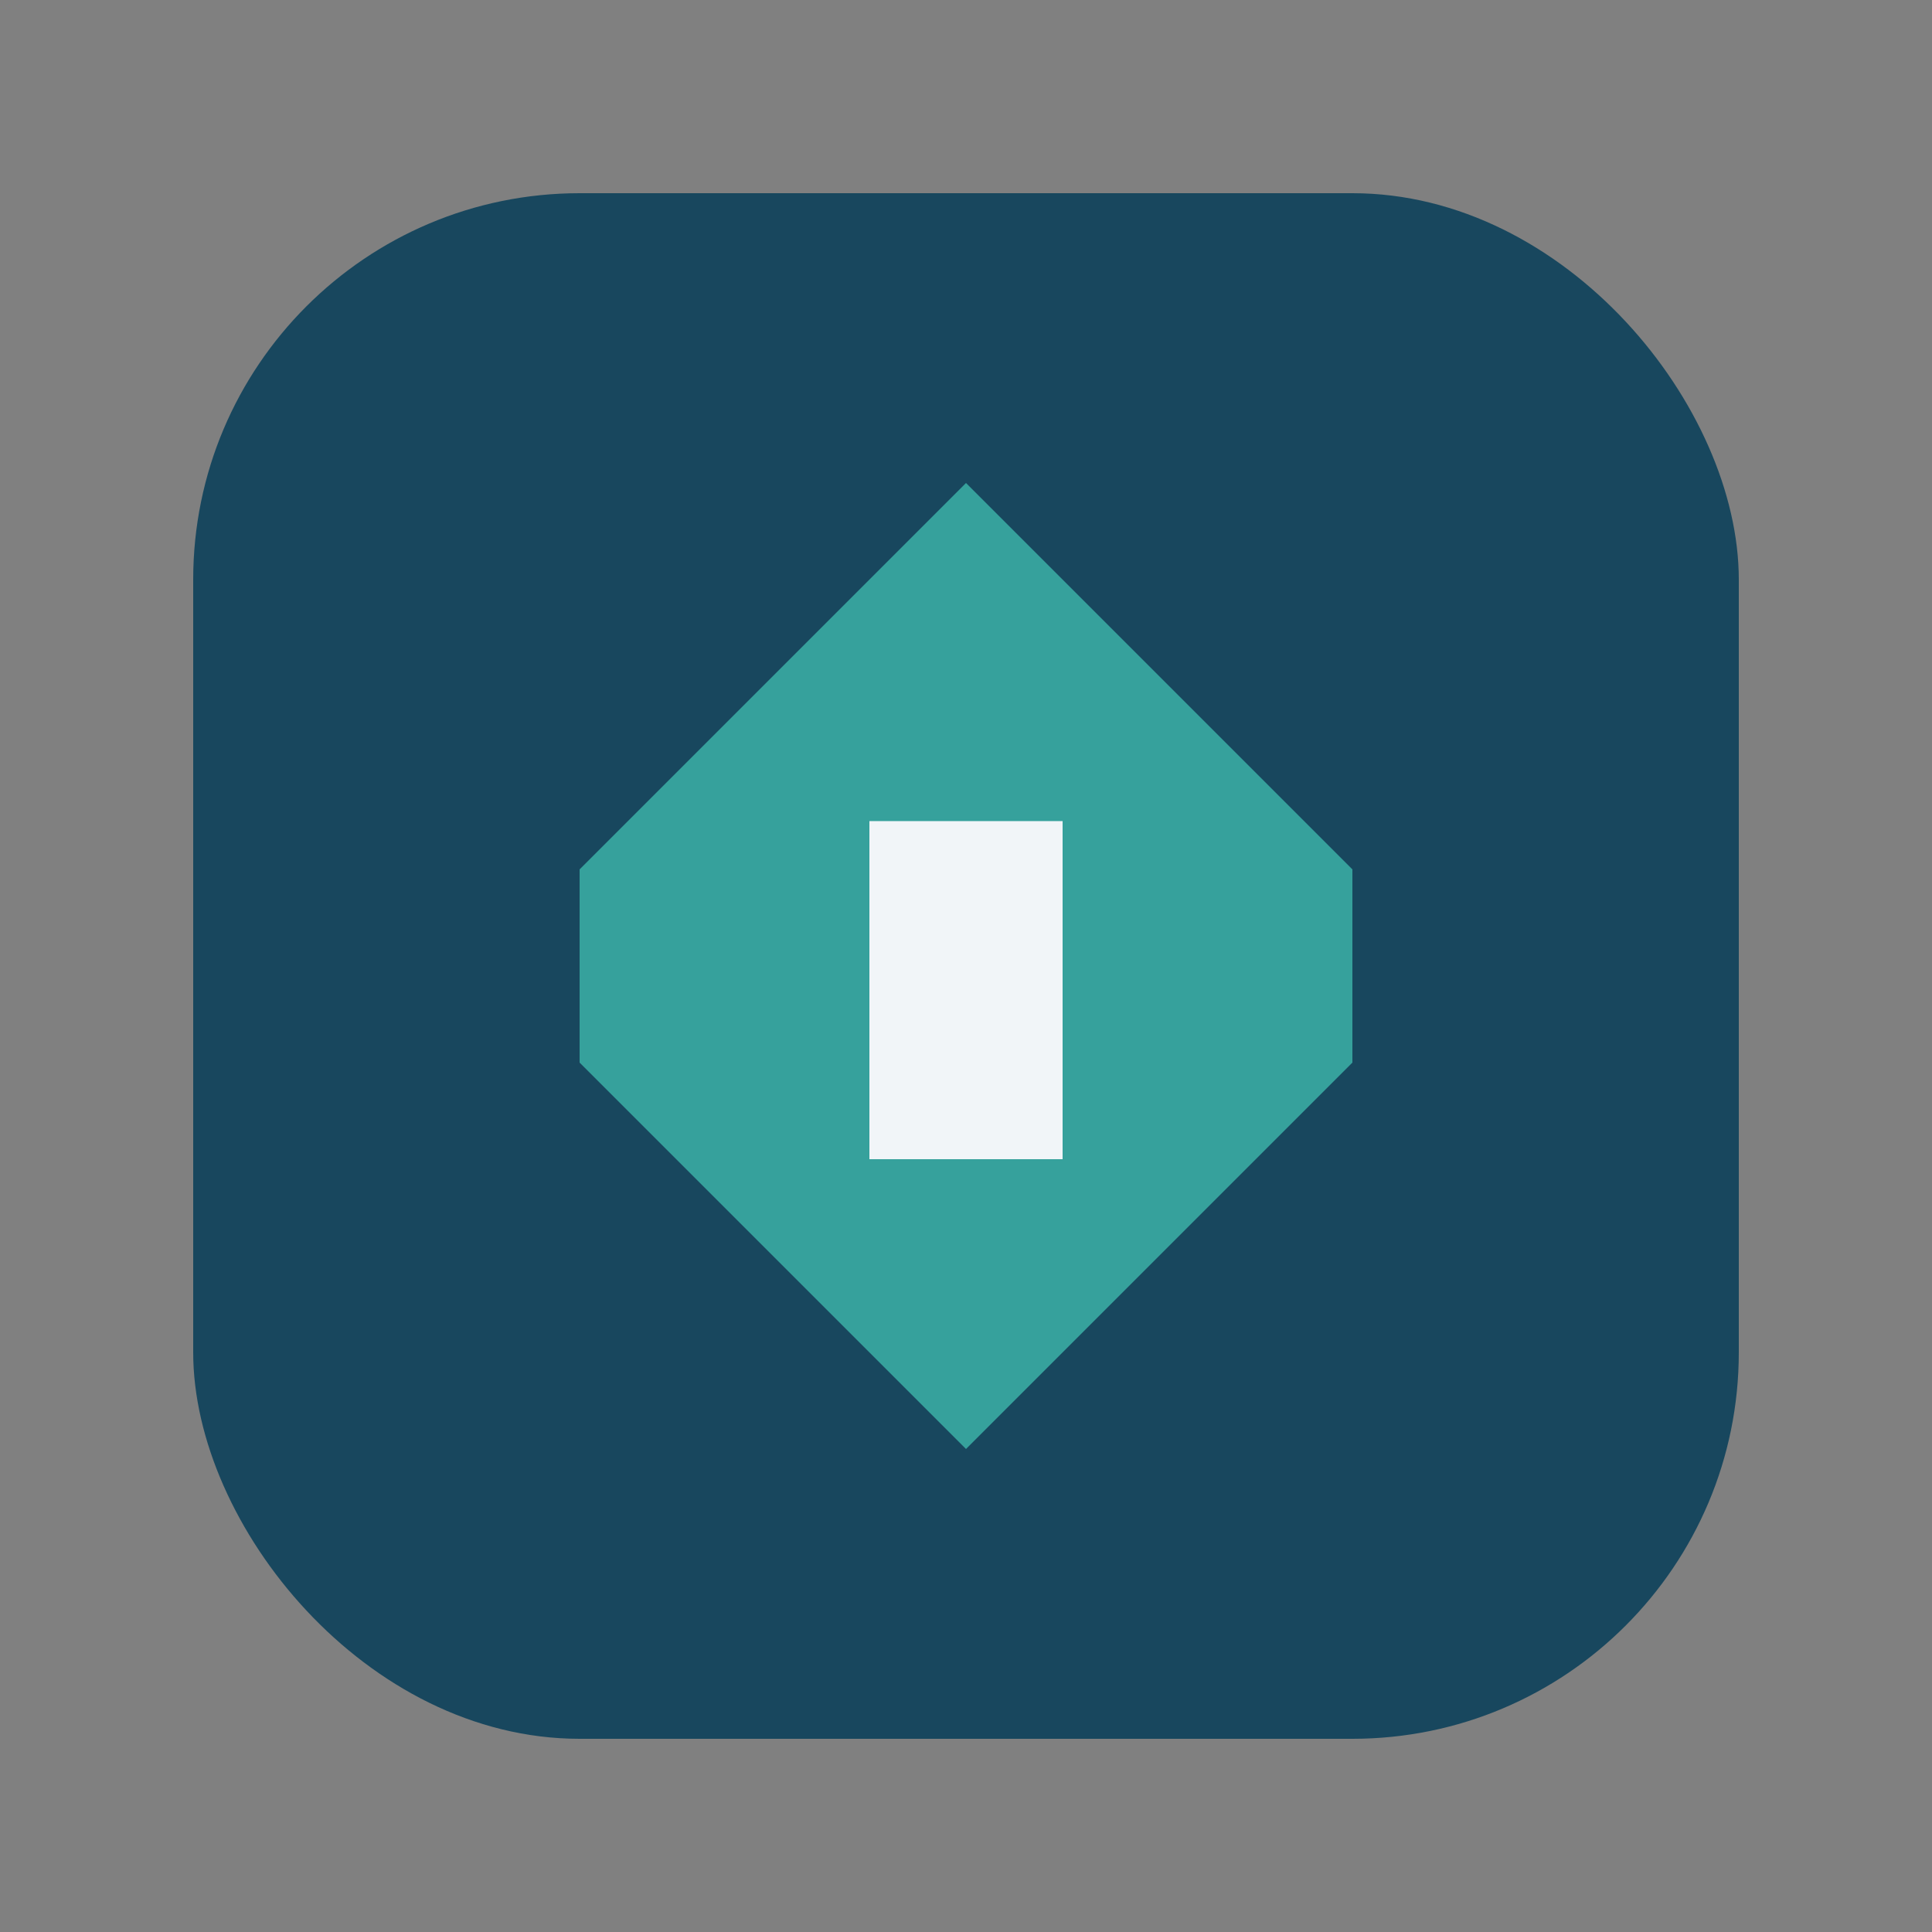 <?xml version="1.0" encoding="UTF-8"?>
<svg xmlns="http://www.w3.org/2000/svg" width="40" height="40" viewBox="0 0 40 40"><rect x="0" y="0" width="40" height="40" fill="#808080" stroke="none"/><rect x="4" y="4" width="32" height="32" rx="8" fill="#18475E"/><path d="M12 22v-4l8-8 8 8v4l-8 8-8-8z" fill="#36A19C"/><path d="M18 17h4v7h-4z" fill="#F1F5F8"/></svg>